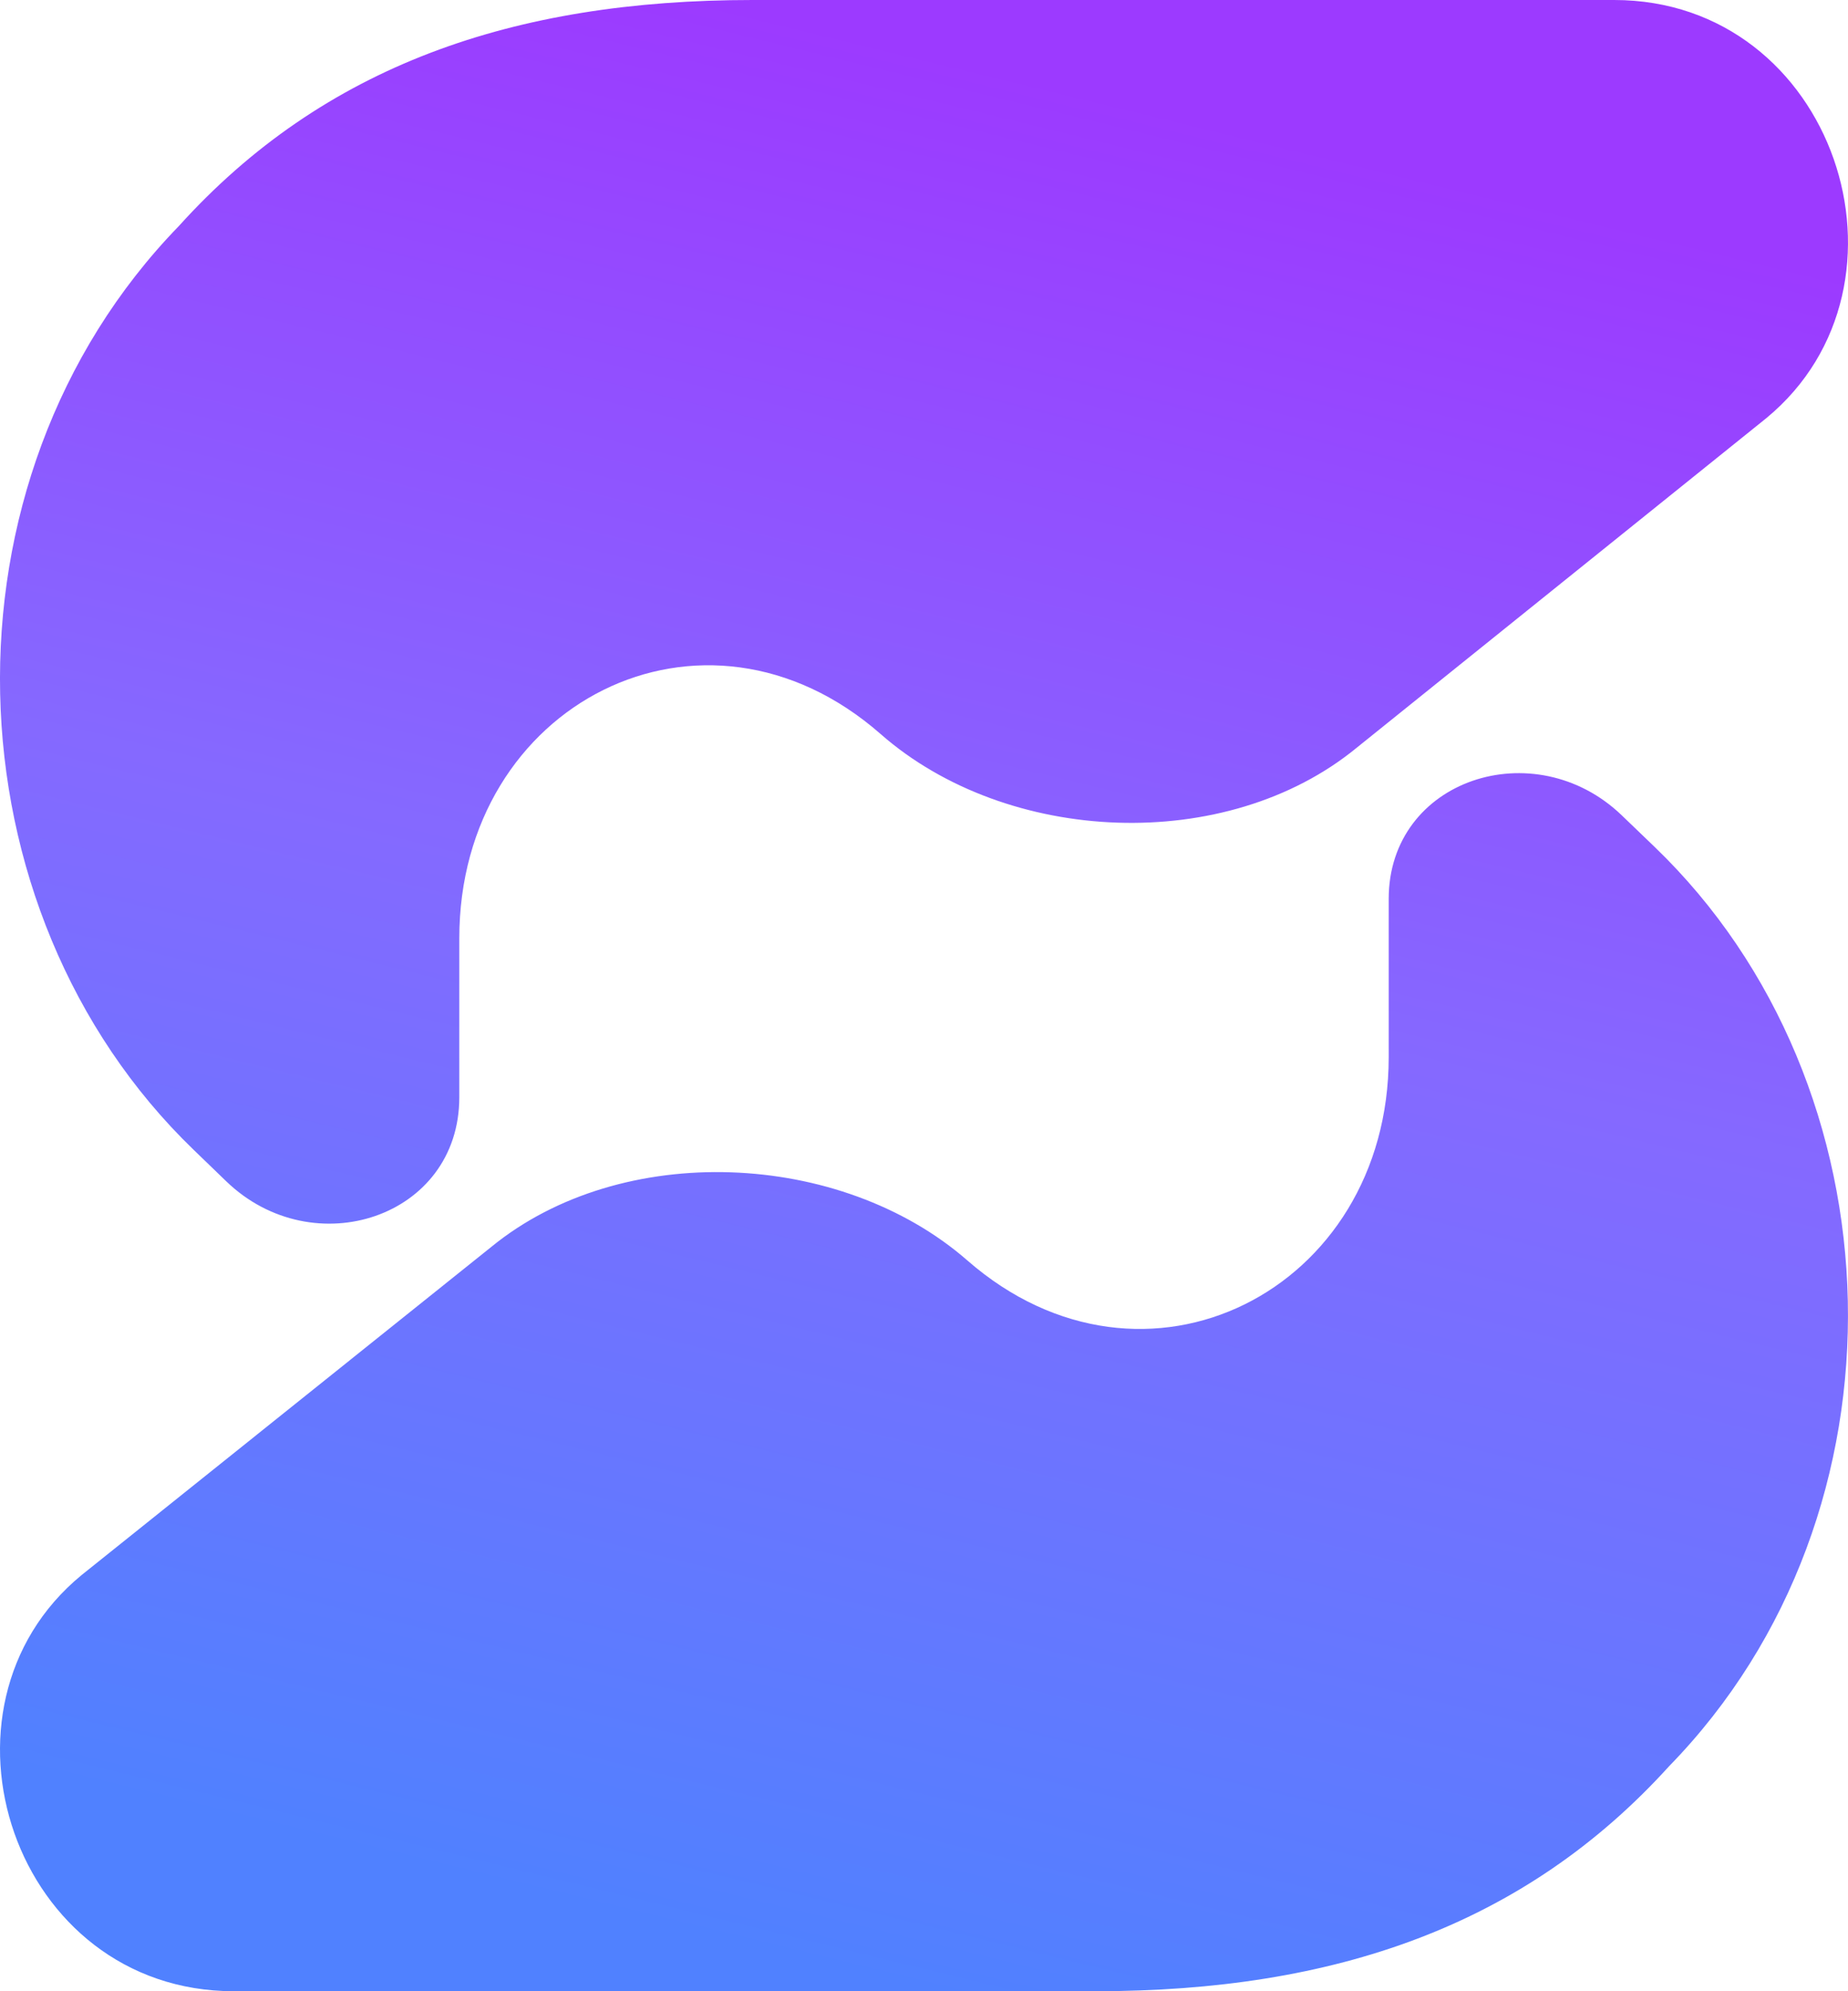 <svg width="26" height="28" viewBox="0 0 26 28" fill="none" xmlns="http://www.w3.org/2000/svg">
<path fill-rule="evenodd" clip-rule="evenodd" d="M24.852 5.879L19.087 10.515C17.255 12.018 14.171 11.884 12.39 10.322C9.897 8.137 6.462 9.894 6.462 13.194V15.43C6.462 17.122 4.408 17.792 3.184 16.612L2.724 16.168C-0.771 12.797 -0.97 6.768 2.516 3.179C4.553 0.923 7.226 0 10.584 0H22.71C25.811 0 27.13 3.999 24.852 5.879ZM1.148 22.148L6.913 17.533C8.744 16.037 11.829 16.17 13.61 17.724C16.103 19.9 19.538 18.151 19.538 14.866V12.64C19.538 10.956 21.592 10.289 22.816 11.464L23.276 11.906C26.77 15.261 26.97 21.263 23.483 24.836C21.447 27.081 18.774 28 15.416 28H3.29C0.189 28 -1.13 24.019 1.148 22.148Z" fill="url(#paint0_linear_2998_3816)"/>
<defs>
<linearGradient id="paint0_linear_2998_3816" x1="18.889" y1="-4.42777e-07" x2="12.112" y2="27.783" gradientUnits="userSpaceOnUse">
<stop offset="0.073" stop-color="#9C3AFF"/>
<stop offset="0.5" stop-color="#8569FF"/>
<stop offset="1" stop-color="#5081FF"/>
</linearGradient>
</defs>
</svg>
